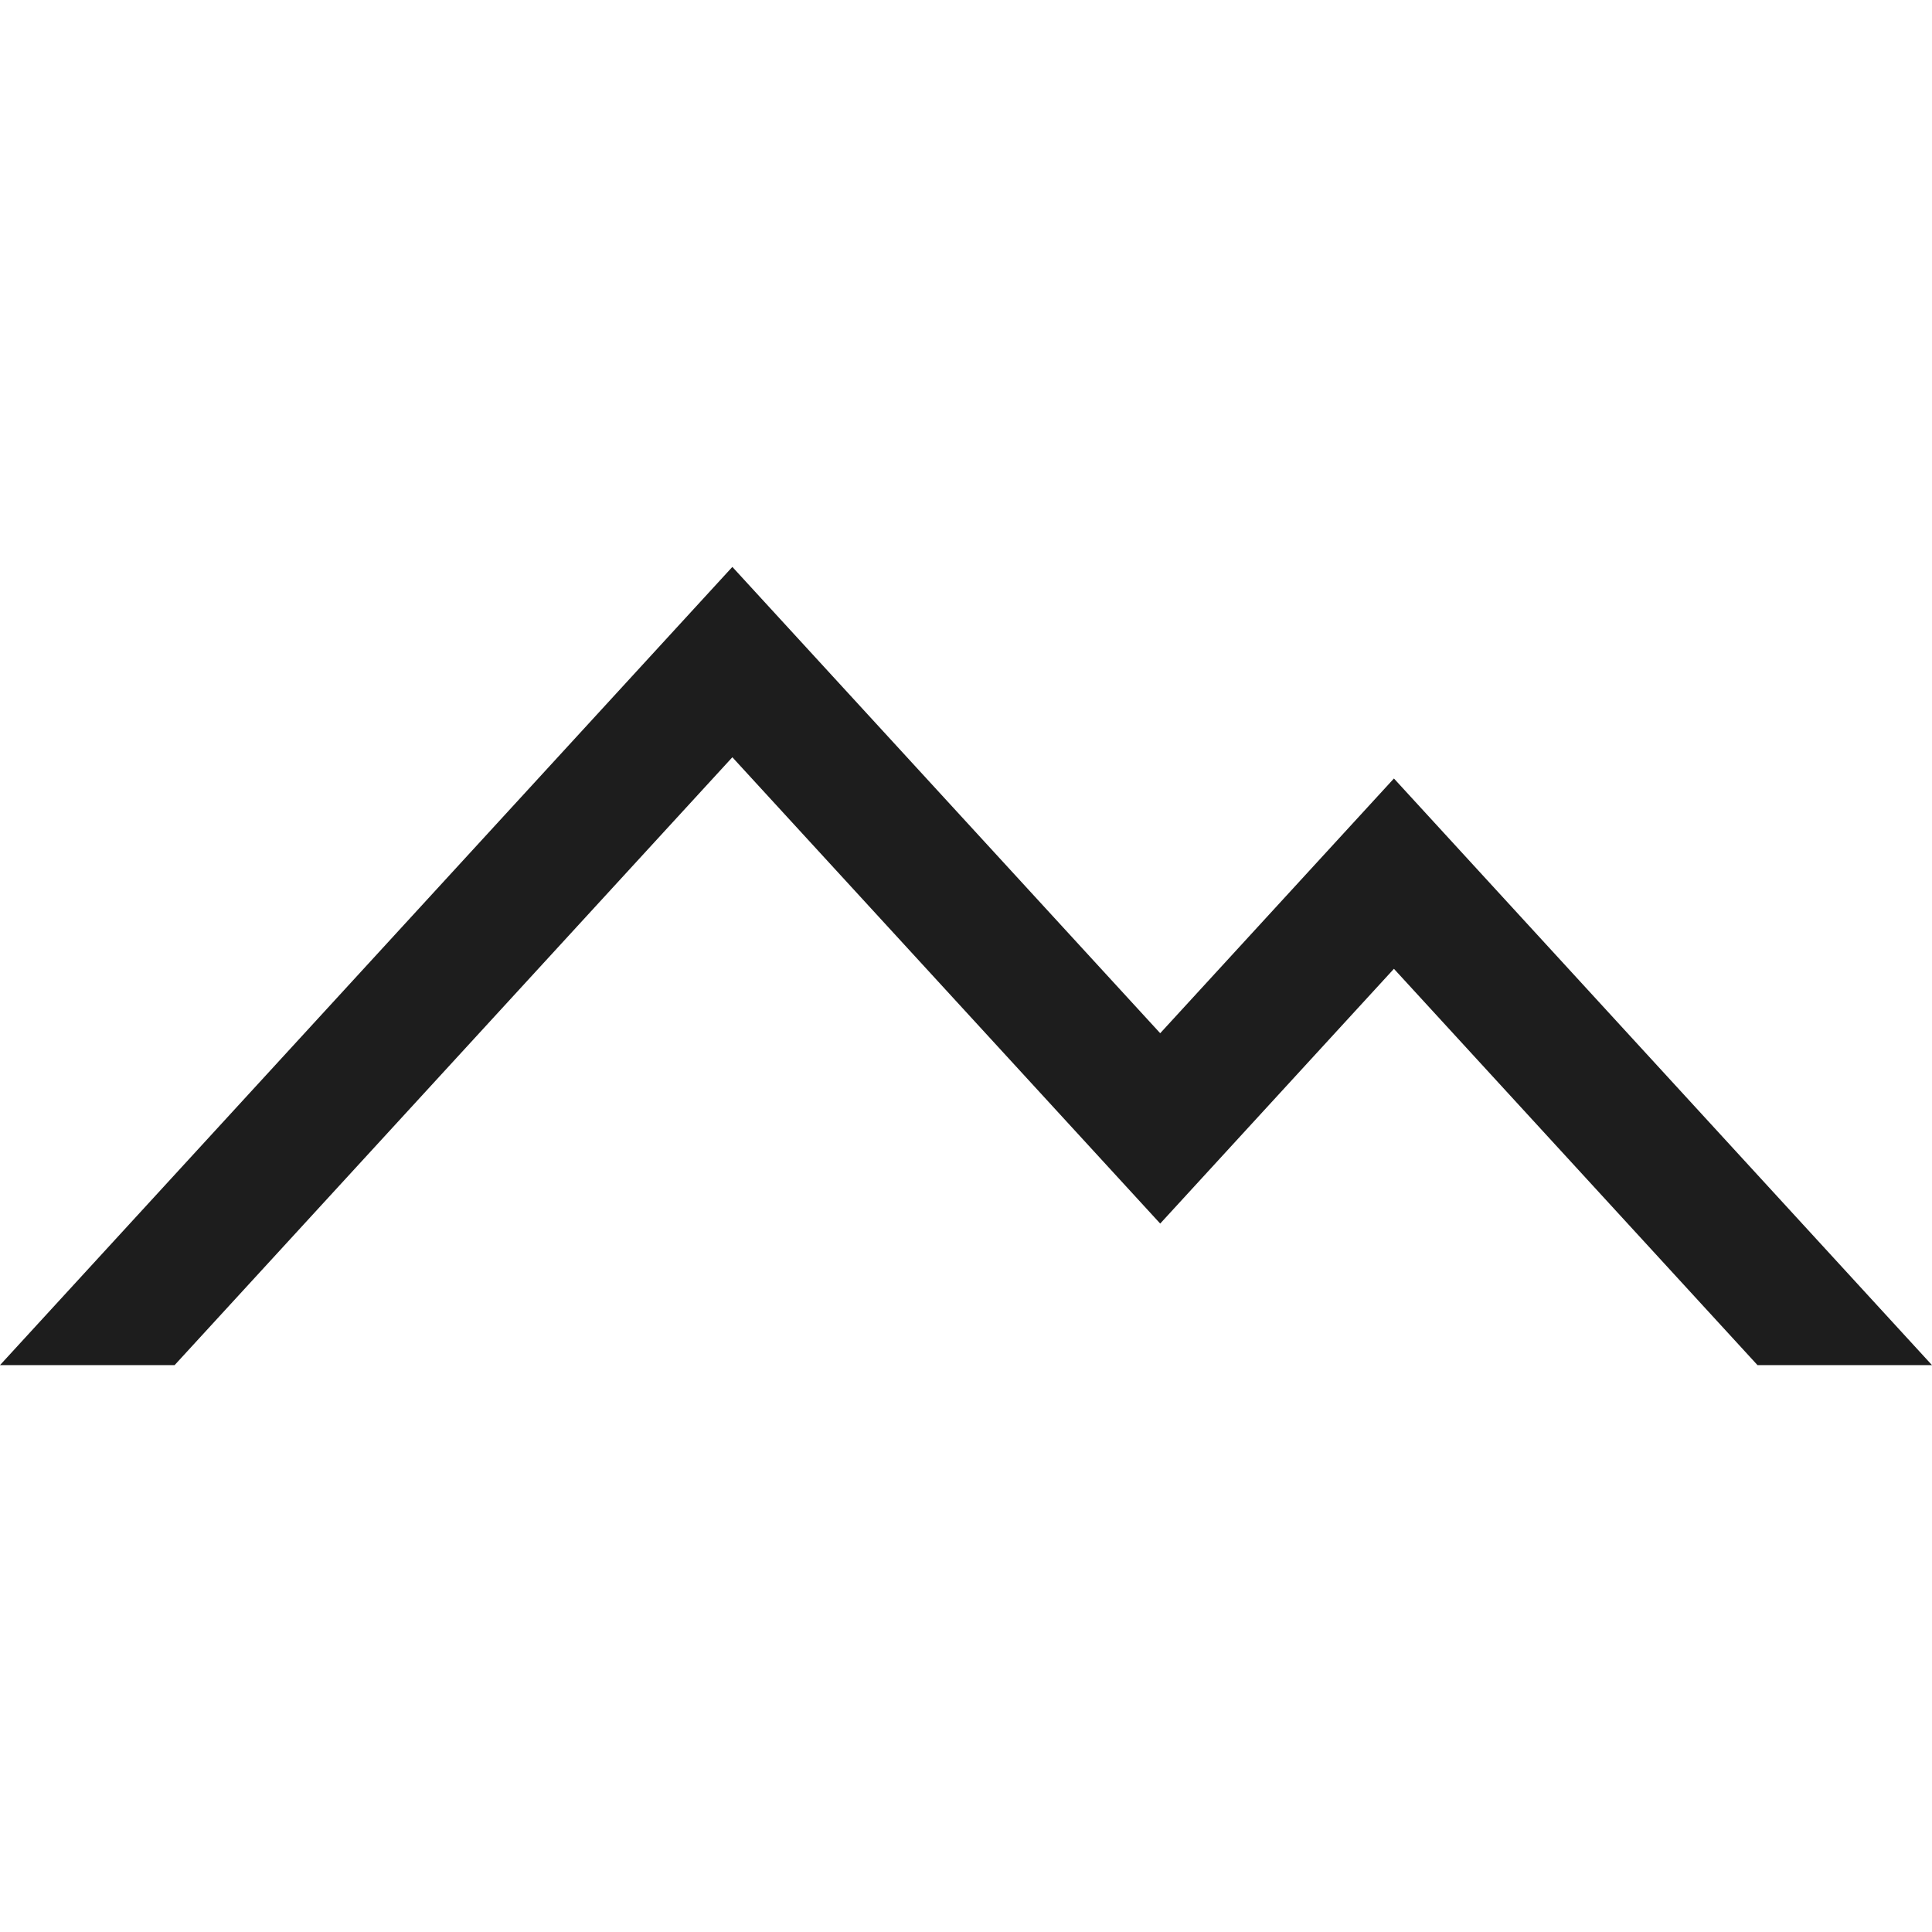 <?xml version="1.0" encoding="UTF-8" standalone="no"?>
<!DOCTYPE svg PUBLIC "-//W3C//DTD SVG 1.1//EN" "http://www.w3.org/Graphics/SVG/1.1/DTD/svg11.dtd">
<svg width="100%" height="100%" viewBox="0 0 2000 2000" version="1.1" xmlns="http://www.w3.org/2000/svg" xmlns:xlink="http://www.w3.org/1999/xlink" xml:space="preserve" xmlns:serif="http://www.serif.com/" style="fill-rule:evenodd;clip-rule:evenodd;stroke-linejoin:round;stroke-miterlimit:2;">
    <rect id="peakweb-icon-black" x="0" y="0" width="2000" height="2000" style="fill:none;"/>
    <clipPath id="_clip1">
        <rect id="peakweb-icon-black1" serif:id="peakweb-icon-black" x="0" y="0" width="2000" height="2000"/>
    </clipPath>
    <g clip-path="url(#_clip1)">
        <g transform="matrix(25.563,0,0,25.563,758.132,1942.98)">
            <g id="icona">
                <path id="icona1" serif:id="icona" d="M0,-45.342L17.326,-26.458L26.791,-36.775L41.514,-20.726L48.58,-20.726L26.791,-44.482L17.326,-34.166L0,-53.05L-29.657,-20.726L-22.586,-20.726L0,-45.342Z" style="fill:rgb(29,29,29);fill-rule:nonzero;"/>
            </g>
        </g>
    </g>
</svg>
